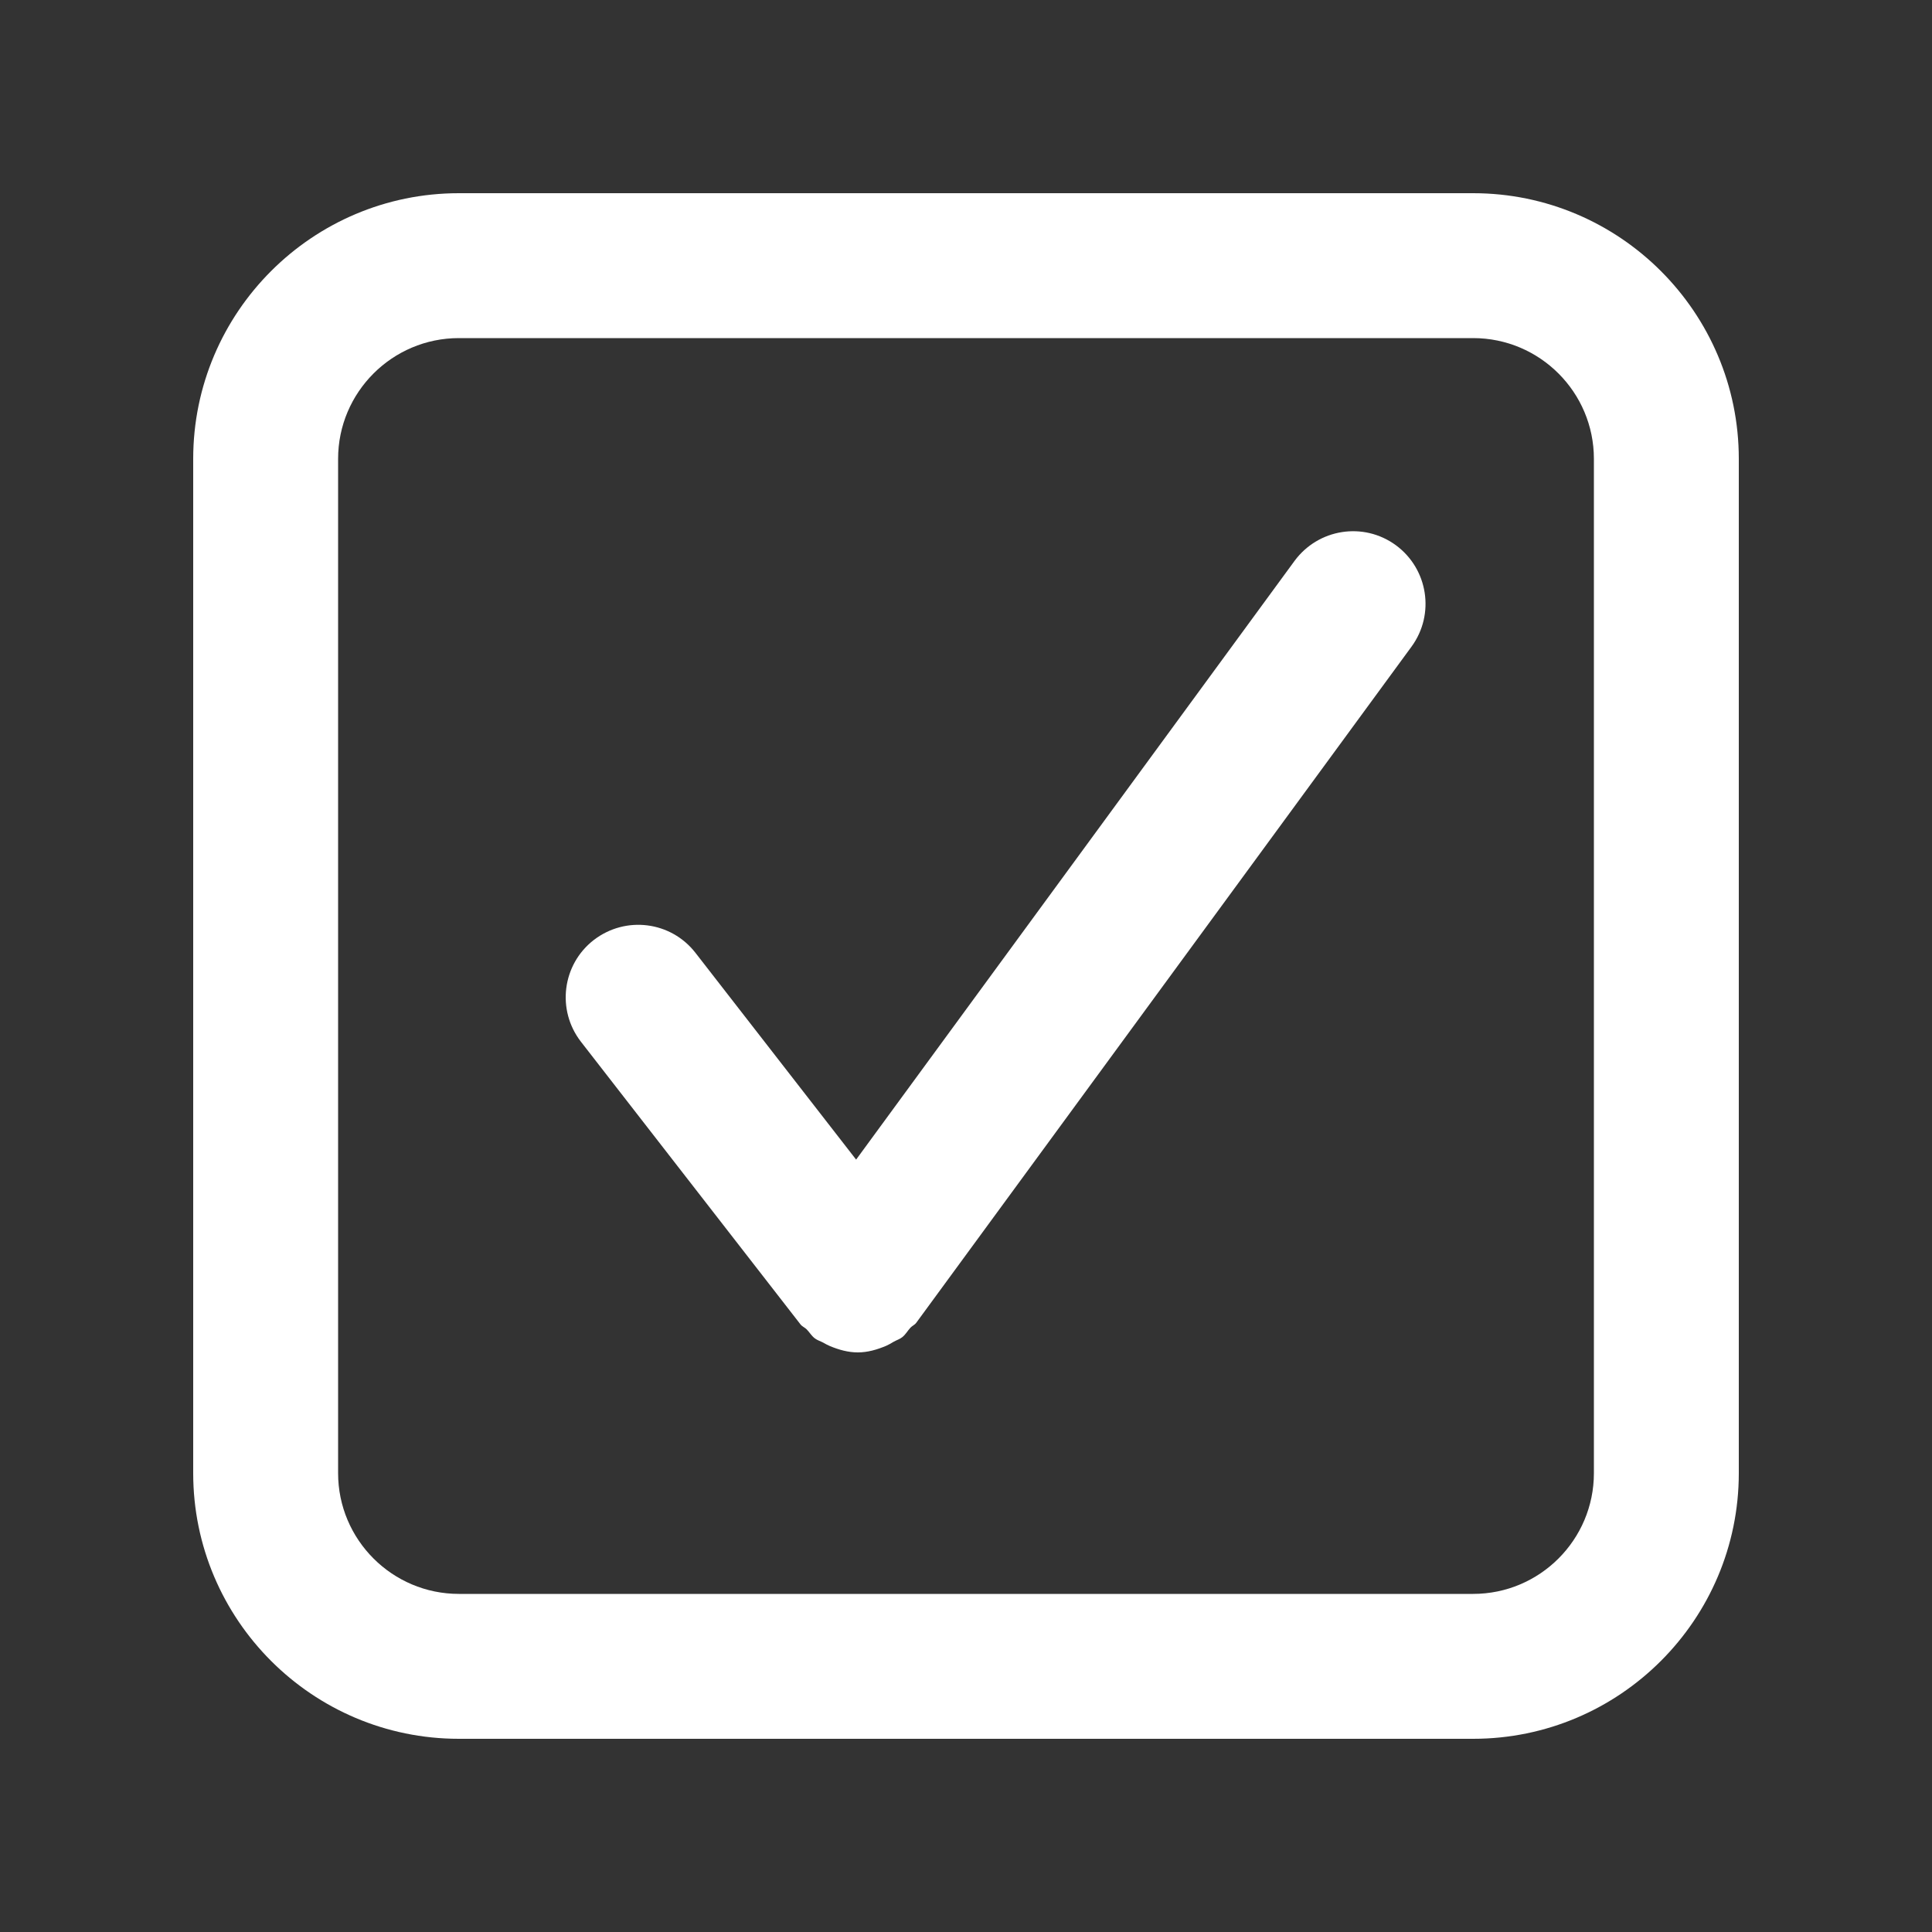 <svg width="24" height="24" viewBox="0 0 24 24" fill="none" xmlns="http://www.w3.org/2000/svg">
<rect x="0" y="0" width="24" height="24" fill="#333333" stroke="none"/>
<path d="M17.34 6.773C16.937 6.478 16.376 6.568 16.081 6.968L10.635 14.405L8.639 11.836C8.334 11.444 7.772 11.373 7.376 11.677C6.983 11.982 6.912 12.547 7.216 12.94L9.944 16.452C9.965 16.479 9.997 16.49 10.021 16.514C10.057 16.551 10.081 16.595 10.124 16.627C10.155 16.65 10.191 16.66 10.225 16.678C10.253 16.694 10.28 16.709 10.311 16.722C10.422 16.768 10.537 16.8 10.655 16.8C10.655 16.8 10.655 16.8 10.656 16.8C10.656 16.8 10.656 16.8 10.657 16.8C10.778 16.8 10.896 16.766 11.011 16.717C11.043 16.703 11.071 16.686 11.101 16.668C11.136 16.648 11.175 16.637 11.208 16.611C11.25 16.578 11.274 16.532 11.309 16.494C11.331 16.47 11.362 16.459 11.382 16.432L17.535 8.032C17.828 7.631 17.741 7.068 17.34 6.773Z" fill="white"/>
<path d="M18.3 21.6H5.7C3.88 21.6 2.4 20.12 2.4 18.3V5.7C2.4 3.88 3.88 2.4 5.7 2.4H18.3C20.12 2.4 21.6 3.88 21.6 5.7V18.3C21.6 20.12 20.12 21.6 18.3 21.6ZM5.7 4.2C4.873 4.2 4.2 4.873 4.2 5.7V18.3C4.2 19.127 4.873 19.8 5.7 19.8H18.3C19.128 19.8 19.8 19.127 19.8 18.3V5.7C19.8 4.873 19.128 4.2 18.3 4.2H5.7Z" fill="white"/>
</svg>
